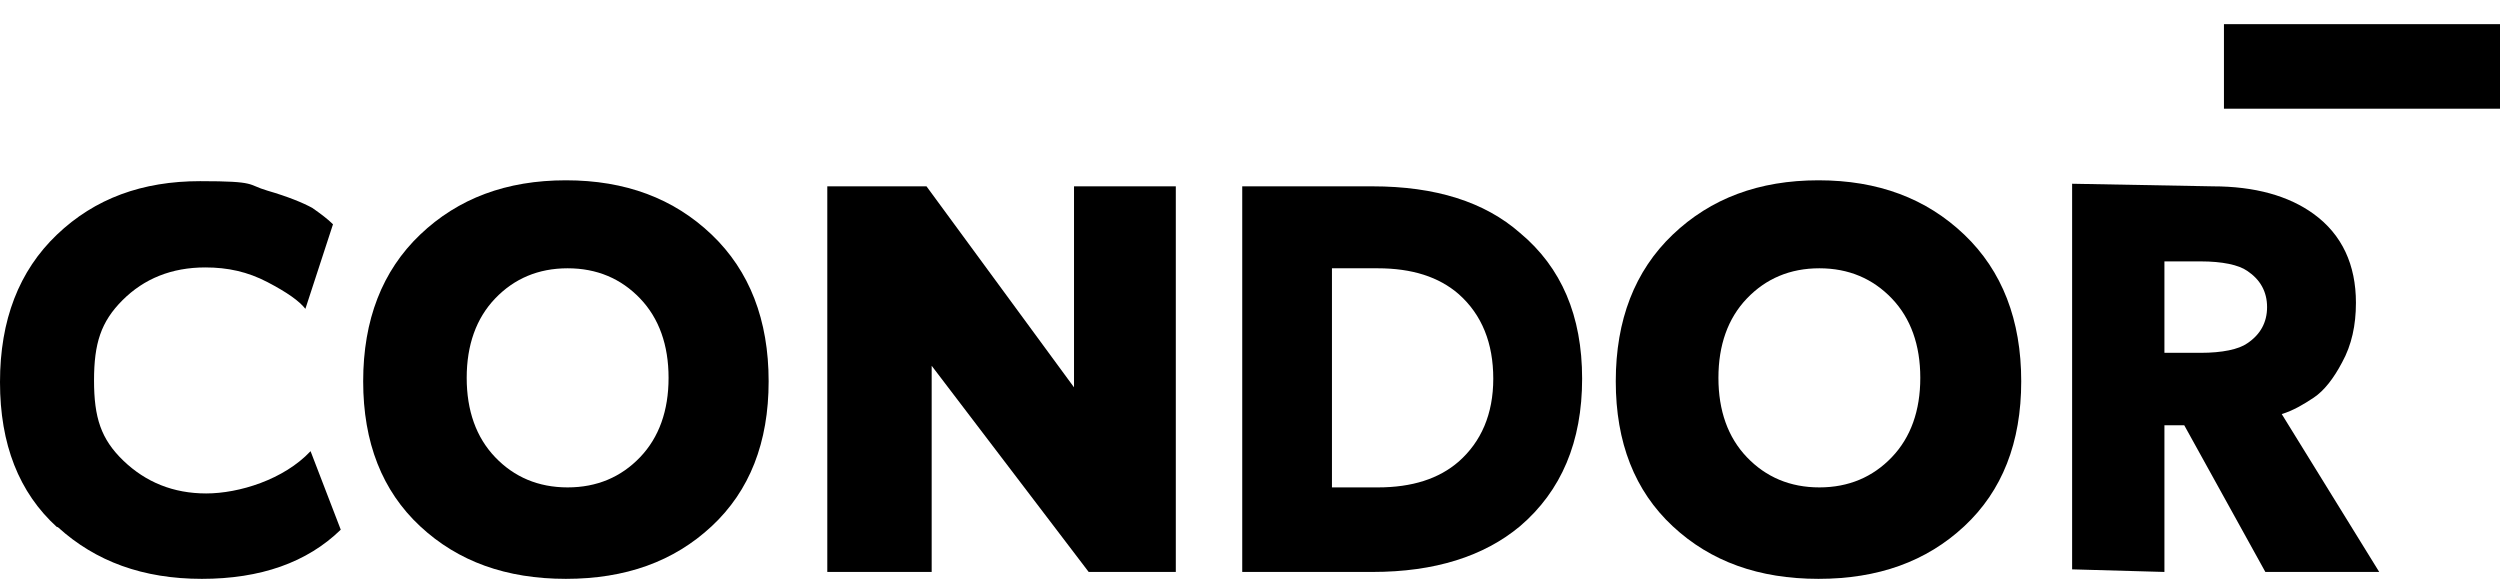 <?xml version="1.0" encoding="UTF-8"?>
<svg xmlns="http://www.w3.org/2000/svg" version="1.1" viewBox="0 0 289.8 67.1">
  <!-- Generator: Adobe Illustrator 28.7.1, SVG Export Plug-In . SVG Version: 1.2.0 Build 142)  -->
  <g>
    <g id="Layer_1">
      <g id="Layer_1-2" data-name="Layer_1">
        <path class="b" d="M95.9,66.3V21.6h11.5l17.1,23.3v-23.3c-.1,0,11.8,0,11.8,0v44.7h-10.1l-18.2-23.9v23.9s-12.1,0-12.1,0Z"/>
      </g>
      <g>
        <path class="b" d="M6.6,61.1C2.2,57.1,0,51.5,0,44.3s2.2-12.9,6.6-17.1c4.4-4.2,9.9-6.2,16.6-6.2s5.4.4,7.8,1.1,4.1,1.4,5.2,2c1,.7,1.8,1.3,2.4,1.9l-3.2,9.8c-.7-.9-2.1-1.9-4.4-3.1s-4.6-1.7-7.2-1.7c-3.9,0-7.1,1.3-9.6,3.8-2.5,2.5-3.3,5-3.3,9.3s.8,6.8,3.4,9.3c2.6,2.5,5.8,3.8,9.6,3.8s9-1.6,12.1-4.9l3.5,9.1c-3.9,3.8-9.3,5.7-16.1,5.7s-12.3-2-16.7-6Z"/>
        <path class="b" d="M144,66.3V21.6h15.1c7.3,0,13,1.8,17.1,5.4,4.8,4,7.2,9.6,7.2,16.9s-2.4,13-7.2,17.1c-4.2,3.5-9.9,5.3-17.1,5.3h-15.1ZM154.4,56.5h5.3c4,0,7.1-1,9.4-3,2.6-2.3,4-5.5,4-9.6s-1.3-7.4-4-9.8c-2.3-2-5.4-3-9.4-3h-5.3v25.4Z"/>
        <path class="b" d="M193.9,61c-4.4-4.1-6.6-9.7-6.6-16.8s2.2-12.8,6.6-17c4.4-4.2,10-6.3,16.9-6.3s12.5,2.1,16.9,6.3c4.4,4.2,6.6,9.9,6.6,17s-2.2,12.7-6.6,16.8c-4.4,4.1-10,6.1-16.9,6.1s-12.5-2-16.9-6.1ZM202.5,34.6c-2.2,2.3-3.3,5.4-3.3,9.2s1.1,6.9,3.3,9.2,5,3.5,8.4,3.5,6.2-1.2,8.4-3.5c2.2-2.3,3.3-5.4,3.3-9.2s-1.1-6.9-3.3-9.2c-2.2-2.3-5-3.5-8.4-3.5s-6.2,1.2-8.4,3.5Z"/>
        <path class="b" d="M240.2,66V21.3l16.3.3c4.9,0,8.8,1.1,11.7,3.2,3.3,2.4,4.9,5.9,4.9,10.3,0,2.6-.5,4.9-1.6,6.9-1,1.9-2.1,3.3-3.3,4.1-1.2.8-2.4,1.5-3.7,1.9l11.3,18.3h-13.2l-9.4-17h-2.3v17l-10.7-.3ZM250.9,40.9h4.2c2.5,0,4.4-.4,5.4-1.1,1.5-1,2.3-2.4,2.3-4.2,0-1.8-.8-3.2-2.3-4.2-1-.7-2.9-1.1-5.4-1.1h-4.2v10.6Z"/>
      </g>
      <rect class="a" x="257.8" y="2.8" width="32" height="9.8"/>
      <path class="b" d="M48.7,61c-4.4-4.1-6.6-9.7-6.6-16.8s2.2-12.8,6.6-17c4.4-4.2,10-6.3,16.9-6.3s12.5,2.1,16.9,6.3c4.4,4.2,6.6,9.9,6.6,17s-2.2,12.7-6.6,16.8c-4.4,4.1-10,6.1-16.9,6.1s-12.5-2-16.9-6.1ZM57.4,34.6c-2.2,2.3-3.3,5.4-3.3,9.2s1.1,6.9,3.3,9.2,5,3.5,8.4,3.5,6.2-1.2,8.4-3.5c2.2-2.3,3.3-5.4,3.3-9.2s-1.1-6.9-3.3-9.2c-2.2-2.3-5-3.5-8.4-3.5s-6.2,1.2-8.4,3.5Z"/>
    </g>
  </g>
</svg>